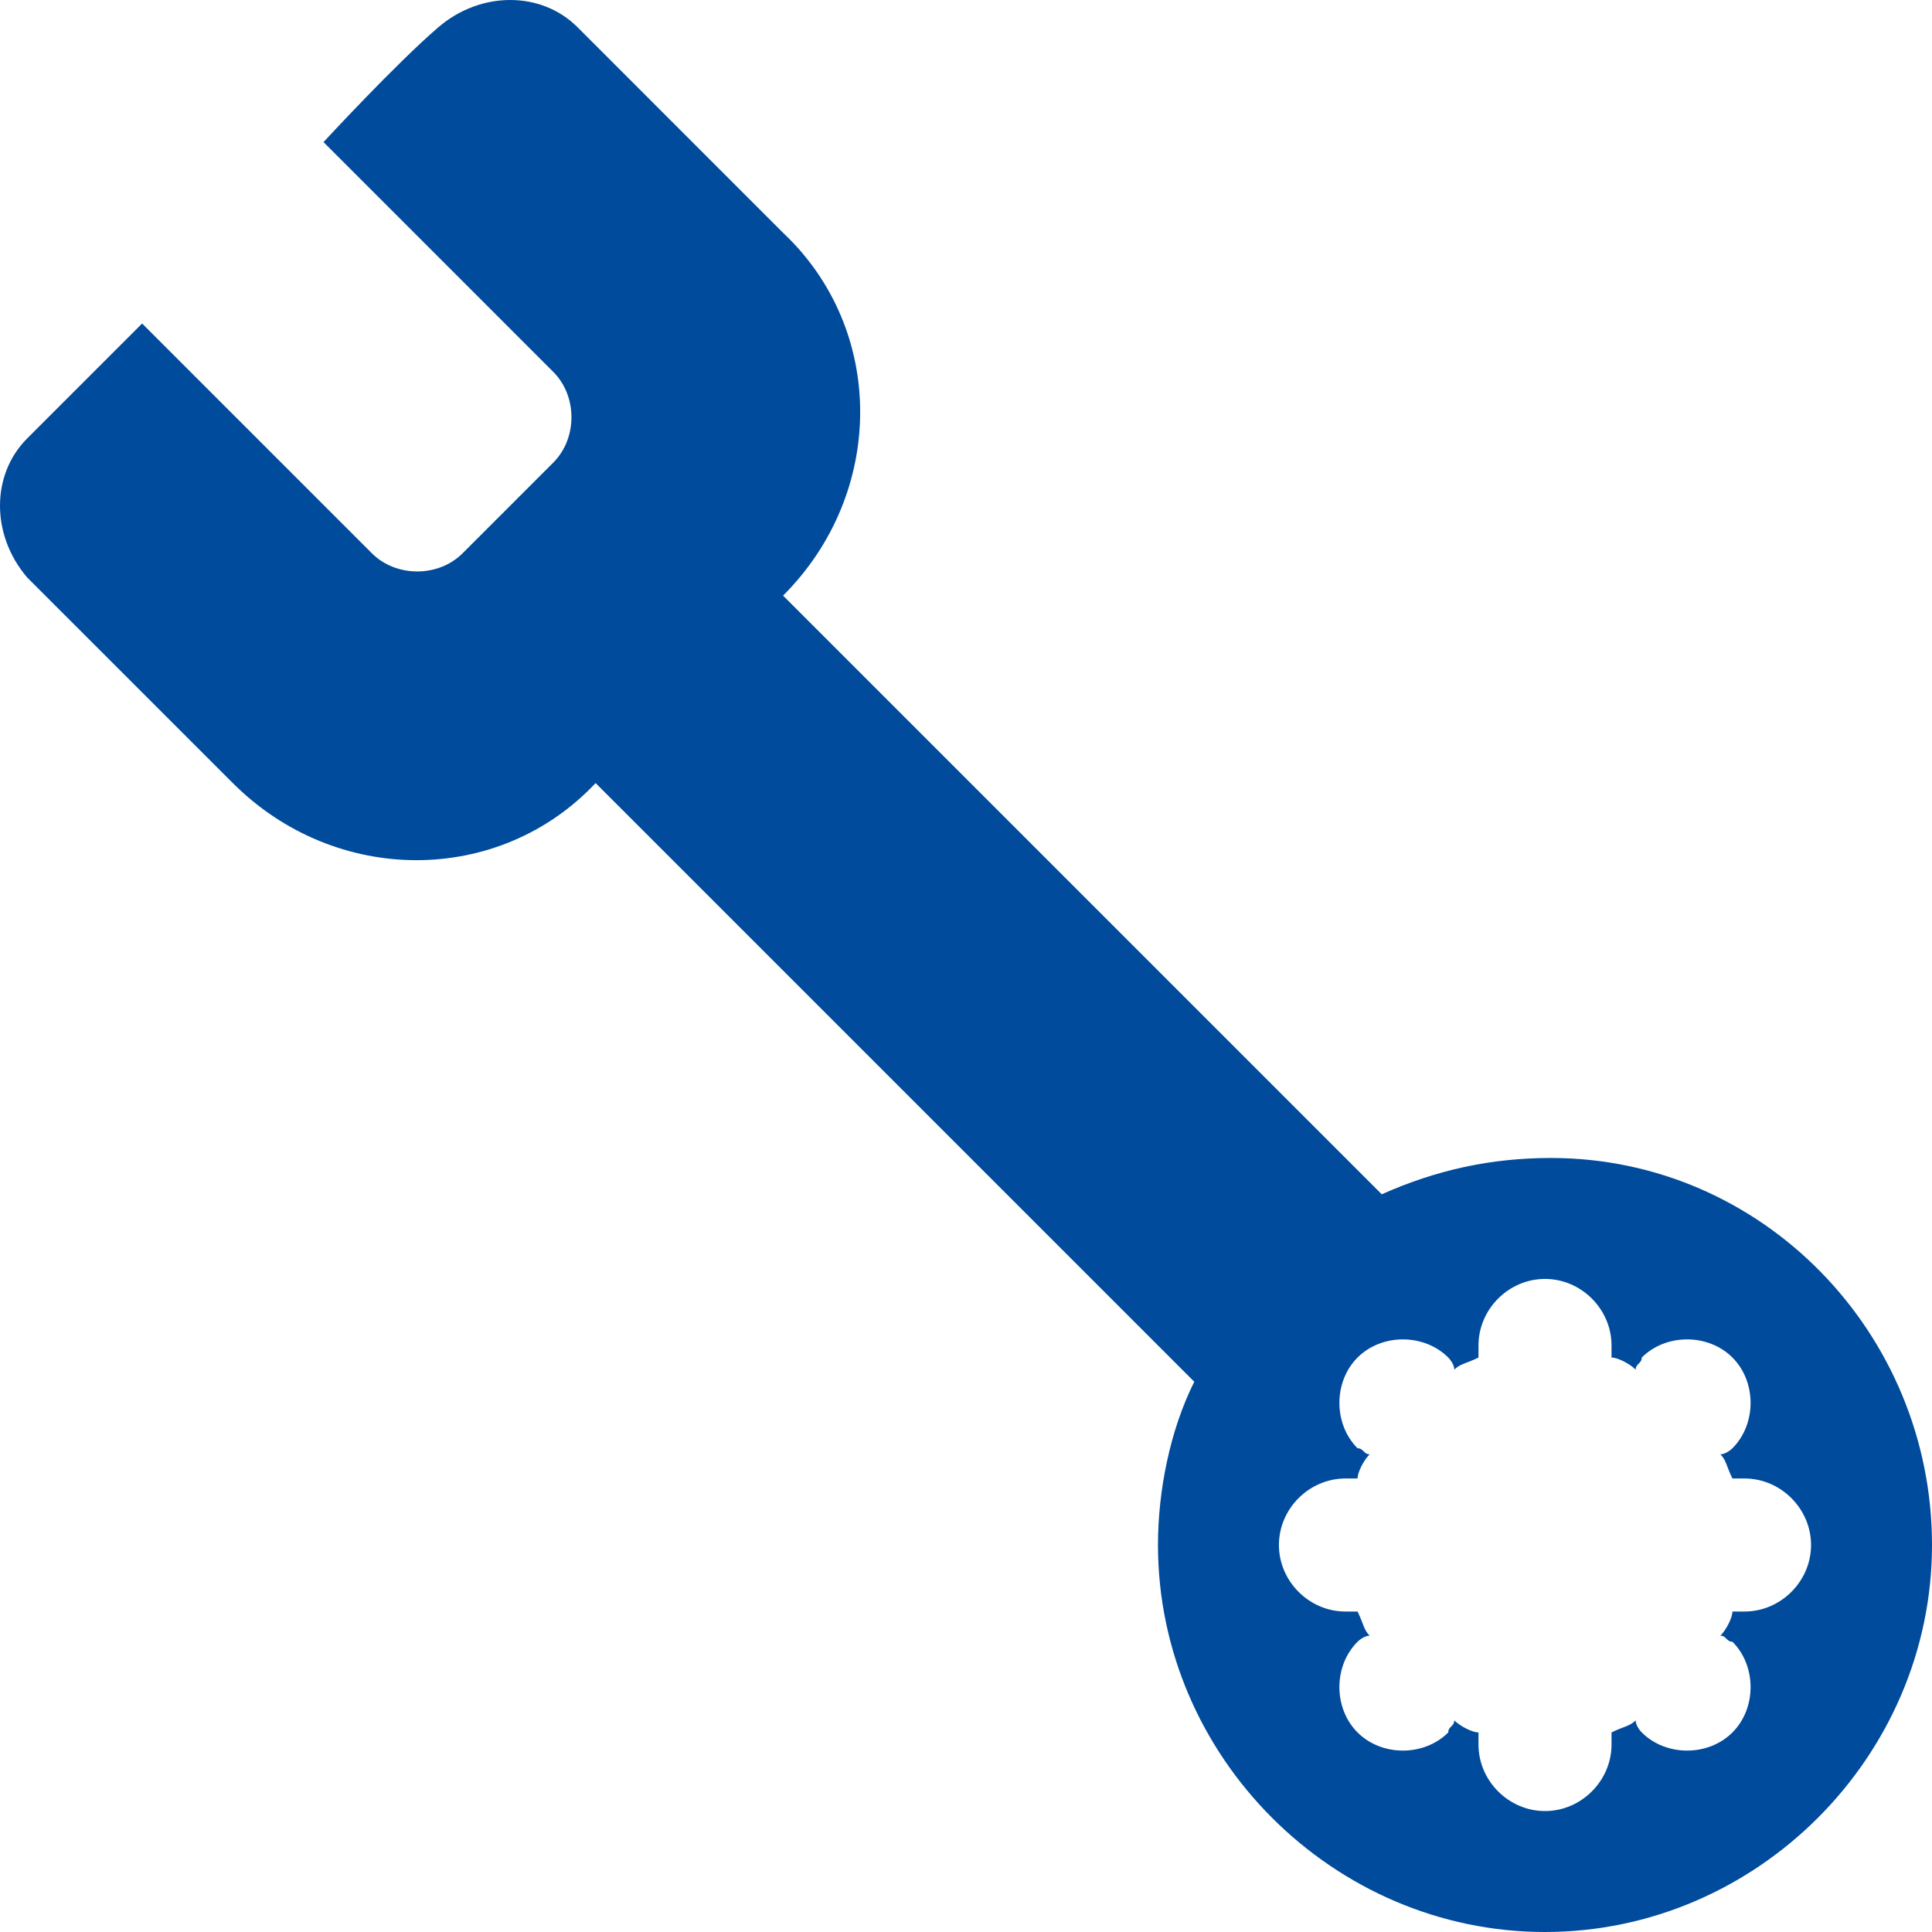 <svg width="65" height="65" viewBox="0 0 65 65" fill="none" xmlns="http://www.w3.org/2000/svg">
<g clip-path="url(#clip0_185_138)">
<path d="M52.183 38.959C50.149 38.959 48.318 39.366 46.487 40.18L26.346 20.039C29.804 16.581 29.804 11.088 26.346 7.833L19.429 0.915C18.208 -0.305 16.174 -0.305 14.75 0.915C13.325 2.136 10.884 4.781 10.884 4.781L18.615 12.512C19.429 13.325 19.429 14.75 18.615 15.563L15.563 18.615C14.75 19.429 13.325 19.429 12.512 18.615L4.781 10.884C4.781 10.884 2.136 13.529 0.915 14.75C-0.305 15.97 -0.305 18.005 0.915 19.429L7.833 26.346C11.291 29.804 16.784 29.804 20.039 26.346L40.18 46.487C39.366 48.114 38.959 50.149 38.959 51.98C38.959 59.1 44.859 65 51.98 65C59.1 65 65 59.1 65 51.98C65 44.859 59.304 38.959 52.183 38.959ZM58.693 54.218H58.286C58.286 54.421 58.083 54.828 57.88 55.031C58.083 55.031 58.083 55.235 58.286 55.235C59.1 56.048 59.1 57.473 58.286 58.286C57.473 59.1 56.048 59.1 55.235 58.286C55.235 58.286 55.031 58.083 55.031 57.88C54.828 58.083 54.624 58.083 54.218 58.286V58.693C54.218 59.914 53.2 60.931 51.98 60.931C50.759 60.931 49.742 59.914 49.742 58.693V58.286C49.538 58.286 49.132 58.083 48.928 57.88C48.928 58.083 48.725 58.083 48.725 58.286C47.911 59.1 46.487 59.1 45.673 58.286C44.859 57.473 44.859 56.048 45.673 55.235C45.673 55.235 45.876 55.031 46.08 55.031C45.876 54.828 45.876 54.624 45.673 54.218H45.266C44.045 54.218 43.028 53.2 43.028 51.98C43.028 50.759 44.045 49.742 45.266 49.742H45.673C45.673 49.538 45.876 49.132 46.08 48.928C45.876 48.928 45.876 48.725 45.673 48.725C44.859 47.911 44.859 46.487 45.673 45.673C46.487 44.859 47.911 44.859 48.725 45.673C48.725 45.673 48.928 45.876 48.928 46.08C49.132 45.876 49.335 45.876 49.742 45.673V45.266C49.742 44.045 50.759 43.028 51.98 43.028C53.2 43.028 54.218 44.045 54.218 45.266V45.673C54.421 45.673 54.828 45.876 55.031 46.08C55.031 45.876 55.235 45.876 55.235 45.673C56.048 44.859 57.473 44.859 58.286 45.673C59.1 46.487 59.1 47.911 58.286 48.725C58.286 48.725 58.083 48.928 57.88 48.928C58.083 49.132 58.083 49.335 58.286 49.742H58.693C59.914 49.742 60.931 50.759 60.931 51.98C60.931 53.2 59.914 54.218 58.693 54.218Z" fill="#004B9B"/>
</g>
<defs>
<clipPath id="clip0_185_138">
<rect width="65" height="65" fill="white"/>
</clipPath>
</defs>
</svg>
